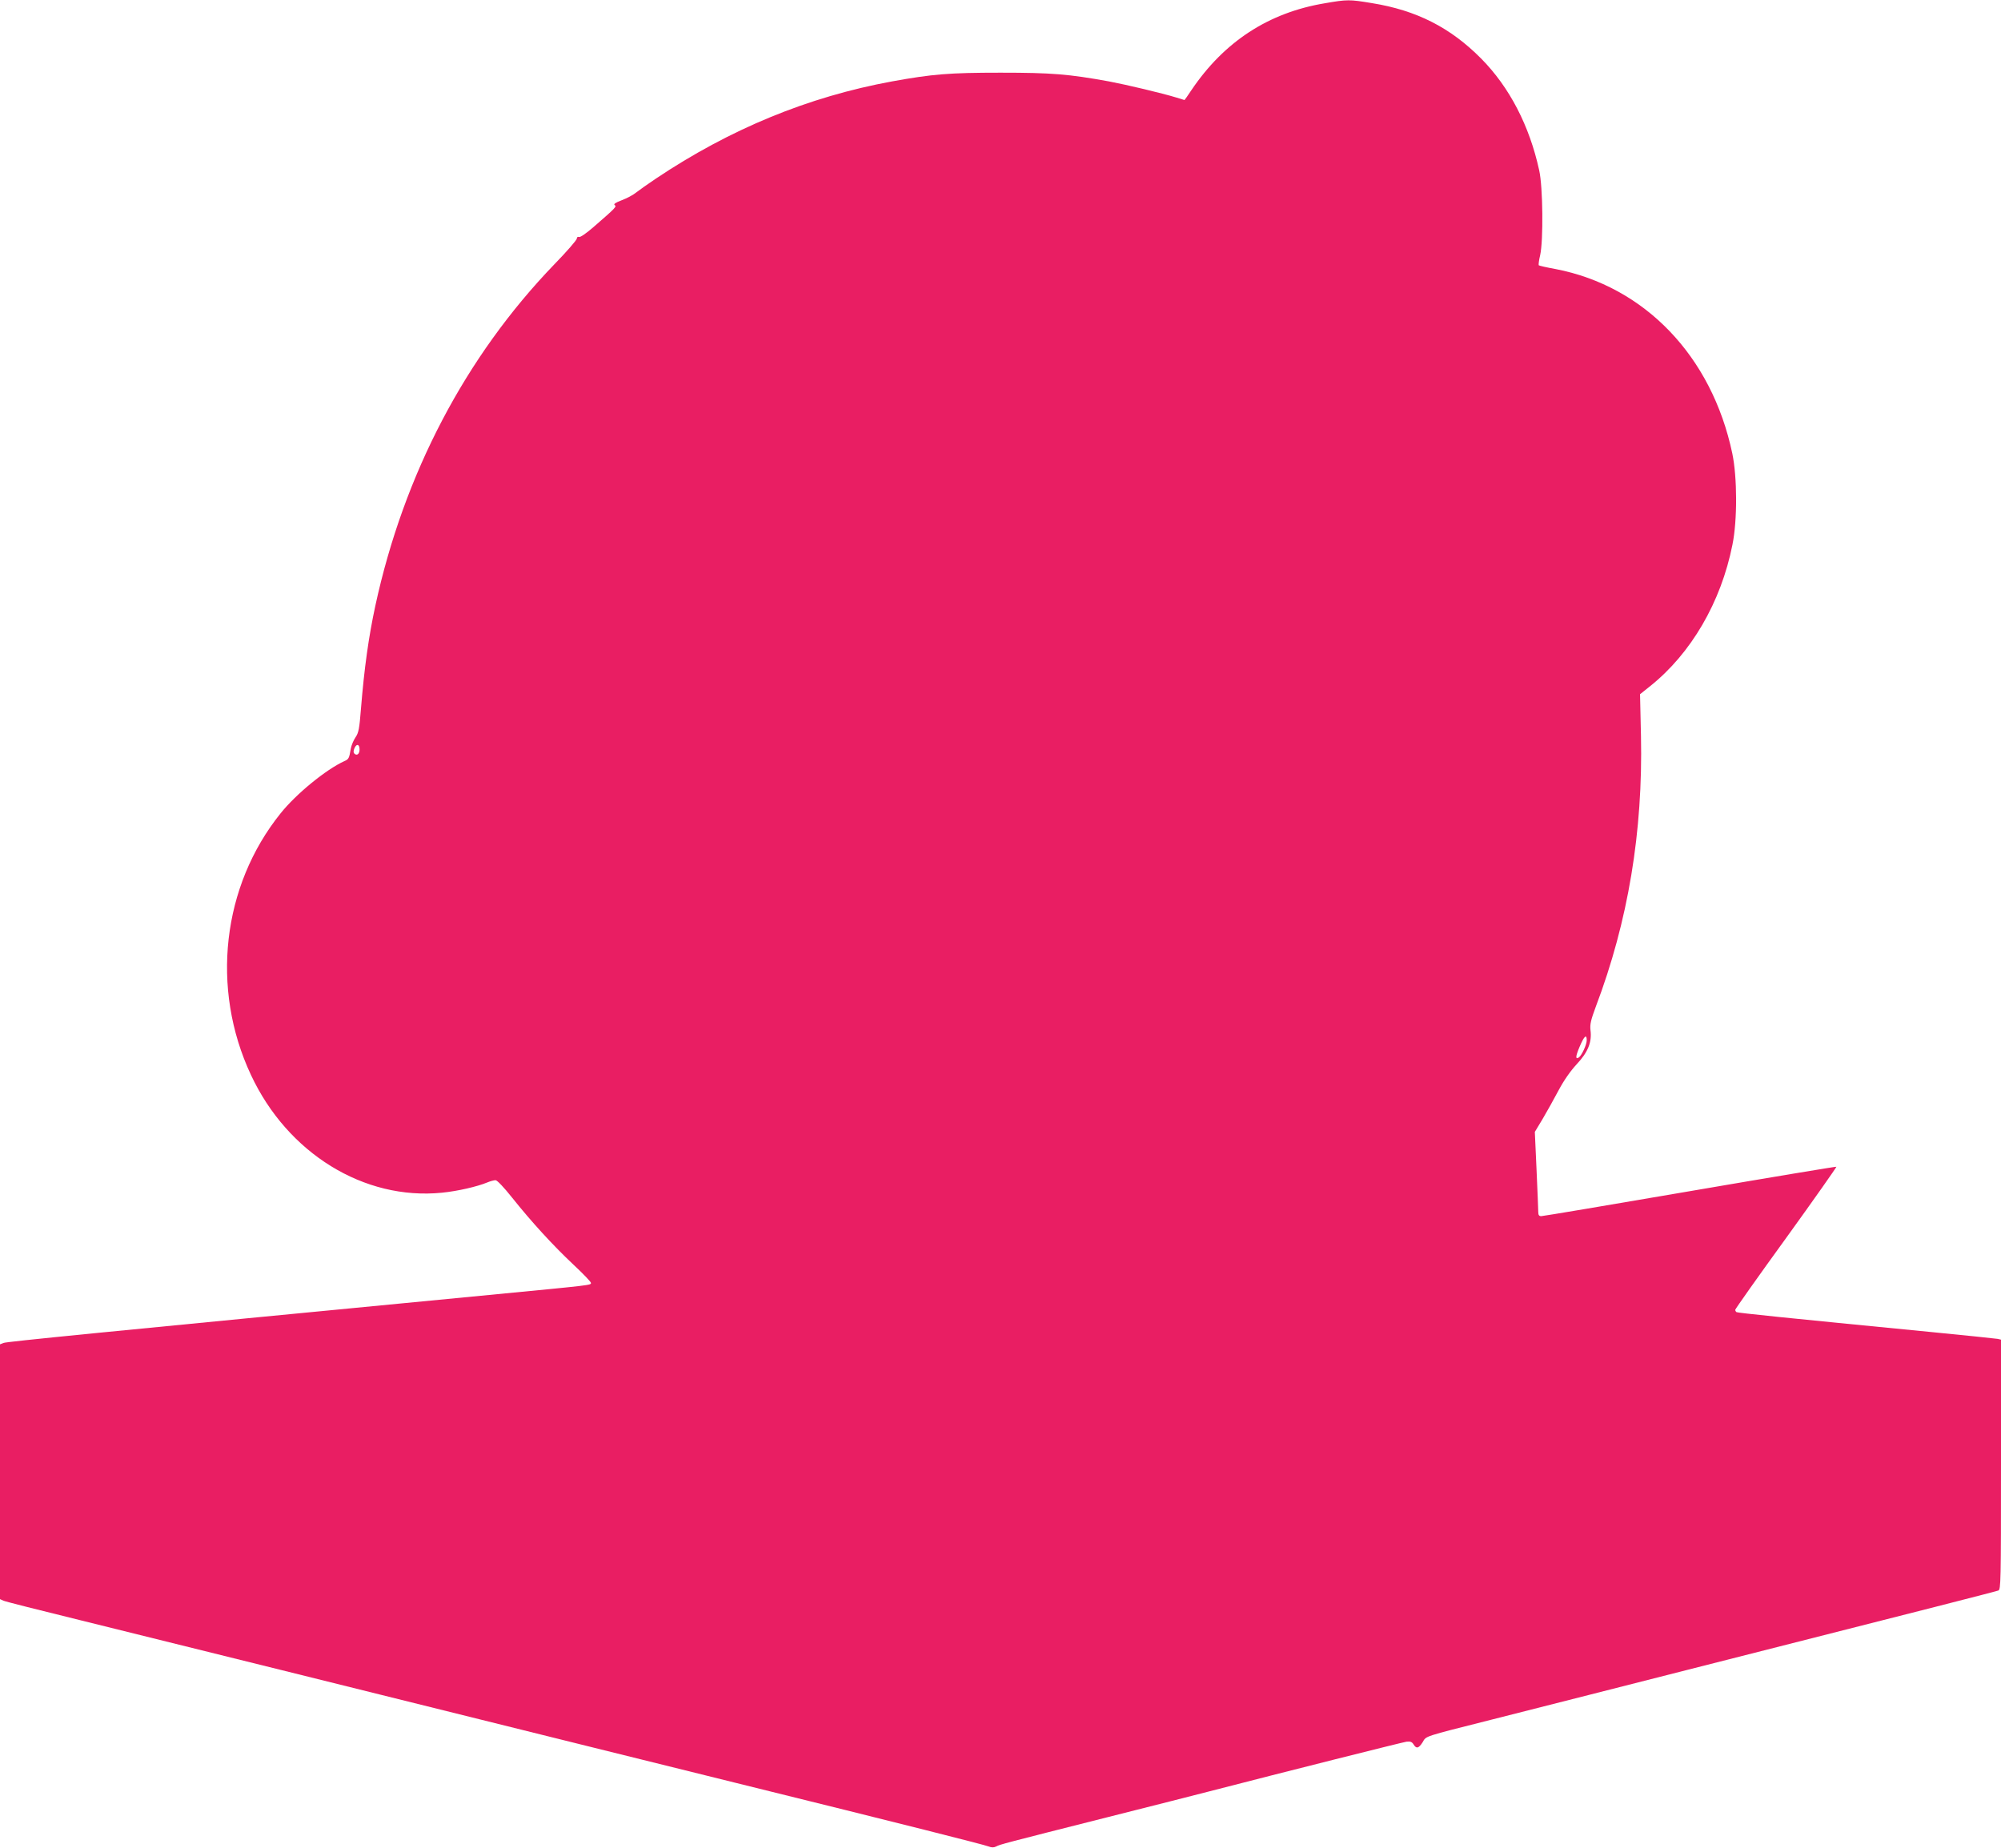 <?xml version="1.0" standalone="no"?>
<!DOCTYPE svg PUBLIC "-//W3C//DTD SVG 20010904//EN"
 "http://www.w3.org/TR/2001/REC-SVG-20010904/DTD/svg10.dtd">
<svg version="1.0" xmlns="http://www.w3.org/2000/svg"
 width="1280pt" height="1182pt" viewBox="0 0 1280 1182"
 preserveAspectRatio="xMidYMid meet">
<g transform="translate(0,1182) scale(0.1,-0.1)"
fill="#e91e63" stroke="none">
<path d="M8474 11799 c-360 -60 -644 -246 -853 -556 -23 -35 -43 -63 -44 -63
-1 0 -24 7 -52 16 -91 28 -319 82 -430 103 -259 47 -366 56 -695 56 -329 0
-436 -9 -695 -56 -534 -98 -1035 -304 -1510 -622 -49 -33 -106 -73 -125 -88
-19 -16 -61 -38 -93 -50 -40 -15 -54 -25 -45 -31 14 -9 8 -16 -136 -141 -45
-39 -84 -66 -92 -63 -8 3 -14 -1 -14 -10 0 -9 -65 -84 -145 -166 -567 -589
-961 -1339 -1144 -2183 -43 -199 -71 -400 -92 -659 -10 -128 -15 -154 -35
-183 -13 -19 -26 -51 -30 -72 -10 -61 -13 -68 -41 -80 -117 -53 -309 -210
-408 -334 -374 -465 -449 -1120 -190 -1673 234 -502 724 -804 1222 -754 101
10 226 39 291 66 19 8 42 14 52 14 10 0 54 -46 107 -113 123 -154 260 -304
392 -428 61 -57 111 -109 111 -116 0 -15 14 -13 -650 -77 -2525 -243 -3088
-299 -3107 -307 l-23 -9 0 -815 0 -815 22 -10 c13 -6 232 -61 488 -124 256
-63 839 -208 1295 -321 1827 -454 2422 -602 2900 -720 1089 -269 1591 -396
1618 -407 21 -8 34 -8 50 0 25 13 43 18 712 187 275 69 568 144 650 165 487
126 1235 314 1262 318 24 3 35 -1 45 -17 18 -30 33 -26 58 13 25 42 -2 33 445
146 198 50 482 122 630 160 149 38 430 109 625 159 1604 407 1967 500 1983
506 16 7 17 54 17 806 l0 799 -22 5 c-13 2 -210 23 -438 45 -914 89 -1224 121
-1232 126 -4 3 -8 9 -8 15 0 5 146 212 326 460 179 248 323 453 321 455 -2 2
-423 -68 -936 -156 -513 -88 -941 -160 -952 -160 -14 0 -19 7 -19 26 0 14 -5
136 -11 270 l-11 243 50 83 c27 46 73 128 102 183 34 64 76 124 116 167 72 77
98 141 88 218 -4 37 2 64 34 150 207 546 302 1121 289 1732 l-6 267 64 51
c262 209 454 537 527 905 32 156 31 433 -1 585 -131 621 -560 1069 -1131 1179
-56 10 -104 21 -107 24 -2 3 1 32 9 64 21 93 18 436 -6 543 -62 285 -190 532
-371 715 -196 198 -413 309 -699 355 -144 24 -158 24 -302 -1z m-6174 -4774
c0 -28 -17 -42 -33 -26 -7 7 -7 18 1 36 14 30 32 24 32 -10z m7850 -1860 c0
-28 -33 -99 -51 -110 -22 -14 -21 7 6 70 29 68 45 82 45 40z"/>
</g>
</svg>
